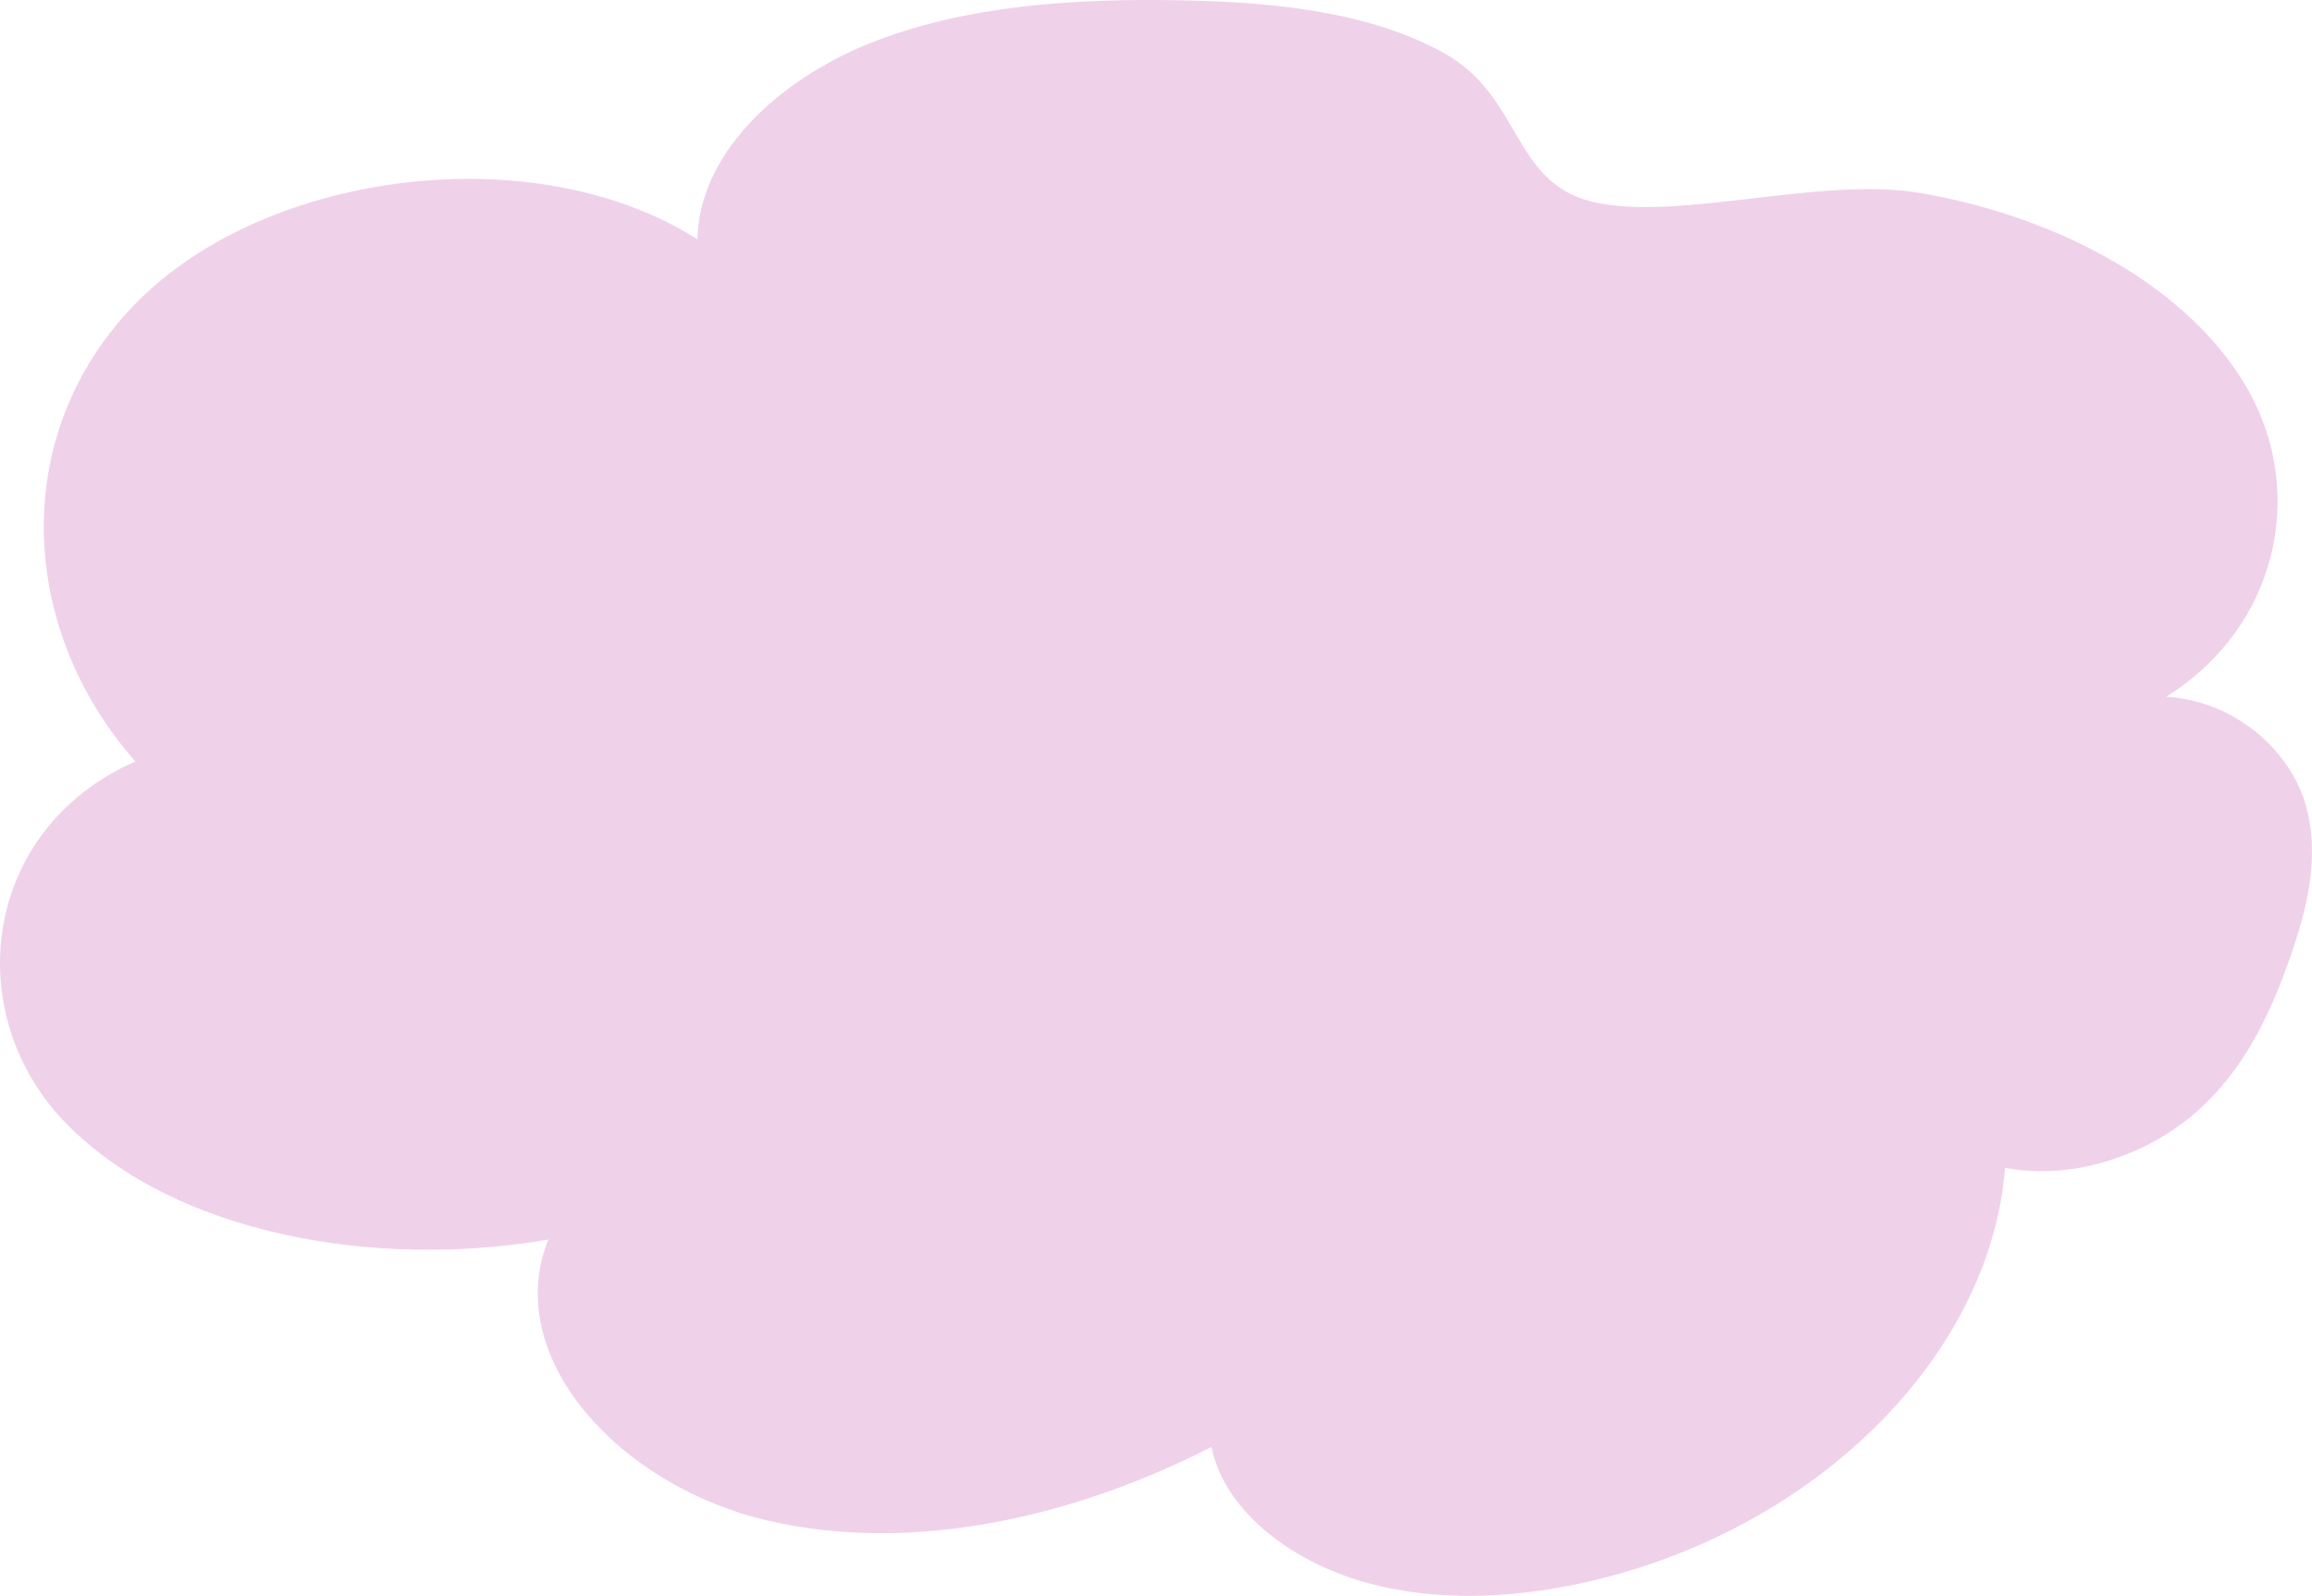 <?xml version="1.0" encoding="UTF-8"?><svg id="_レイヤー_2" xmlns="http://www.w3.org/2000/svg" viewBox="0 0 475.13 328"><defs><style>.cls-1{fill:#eecce8;opacity:.9;}</style></defs><g id="_レイヤー_2-2"><path class="cls-1" d="M394.78,39.69c28.59,4.97,55.38,19.44,67.27,40.54,11.89,21.11,6.07,48.64-16.89,62.98,14.08.83,25.17,10.86,28.51,21.68,3.33,10.82.45,22.21-3.4,32.92-3.98,11.1-9.23,22.27-19.02,30.84-9.78,8.57-24.99,14.09-39.2,11.37-2.85,36.66-35.26,70.85-79.03,83.36-16.18,4.63-34.22,6.43-50.63,2.33-16.41-4.1-30.7-14.9-33.44-28.31-26.83,13.76-60.3,22.24-91.02,15.17s-54.95-33.74-45.25-57.8c-35.43,6.12-76.38-1.01-98.76-23.53-22.38-22.51-17.79-60.82,13.9-74.73-24.5-27.81-25.94-68.3.75-94.83s81.31-33.73,114.76-12.5c.27-17.19,16.03-32.5,35.44-40.29C198.2,1.1,220.7-.34,242.48.06c19.02.35,38.95,2.26,54.46,10.96,15.63,8.77,13.86,26.28,29.98,30.37,17.31,4.39,47.22-5.29,67.86-1.7Z"/></g></svg>